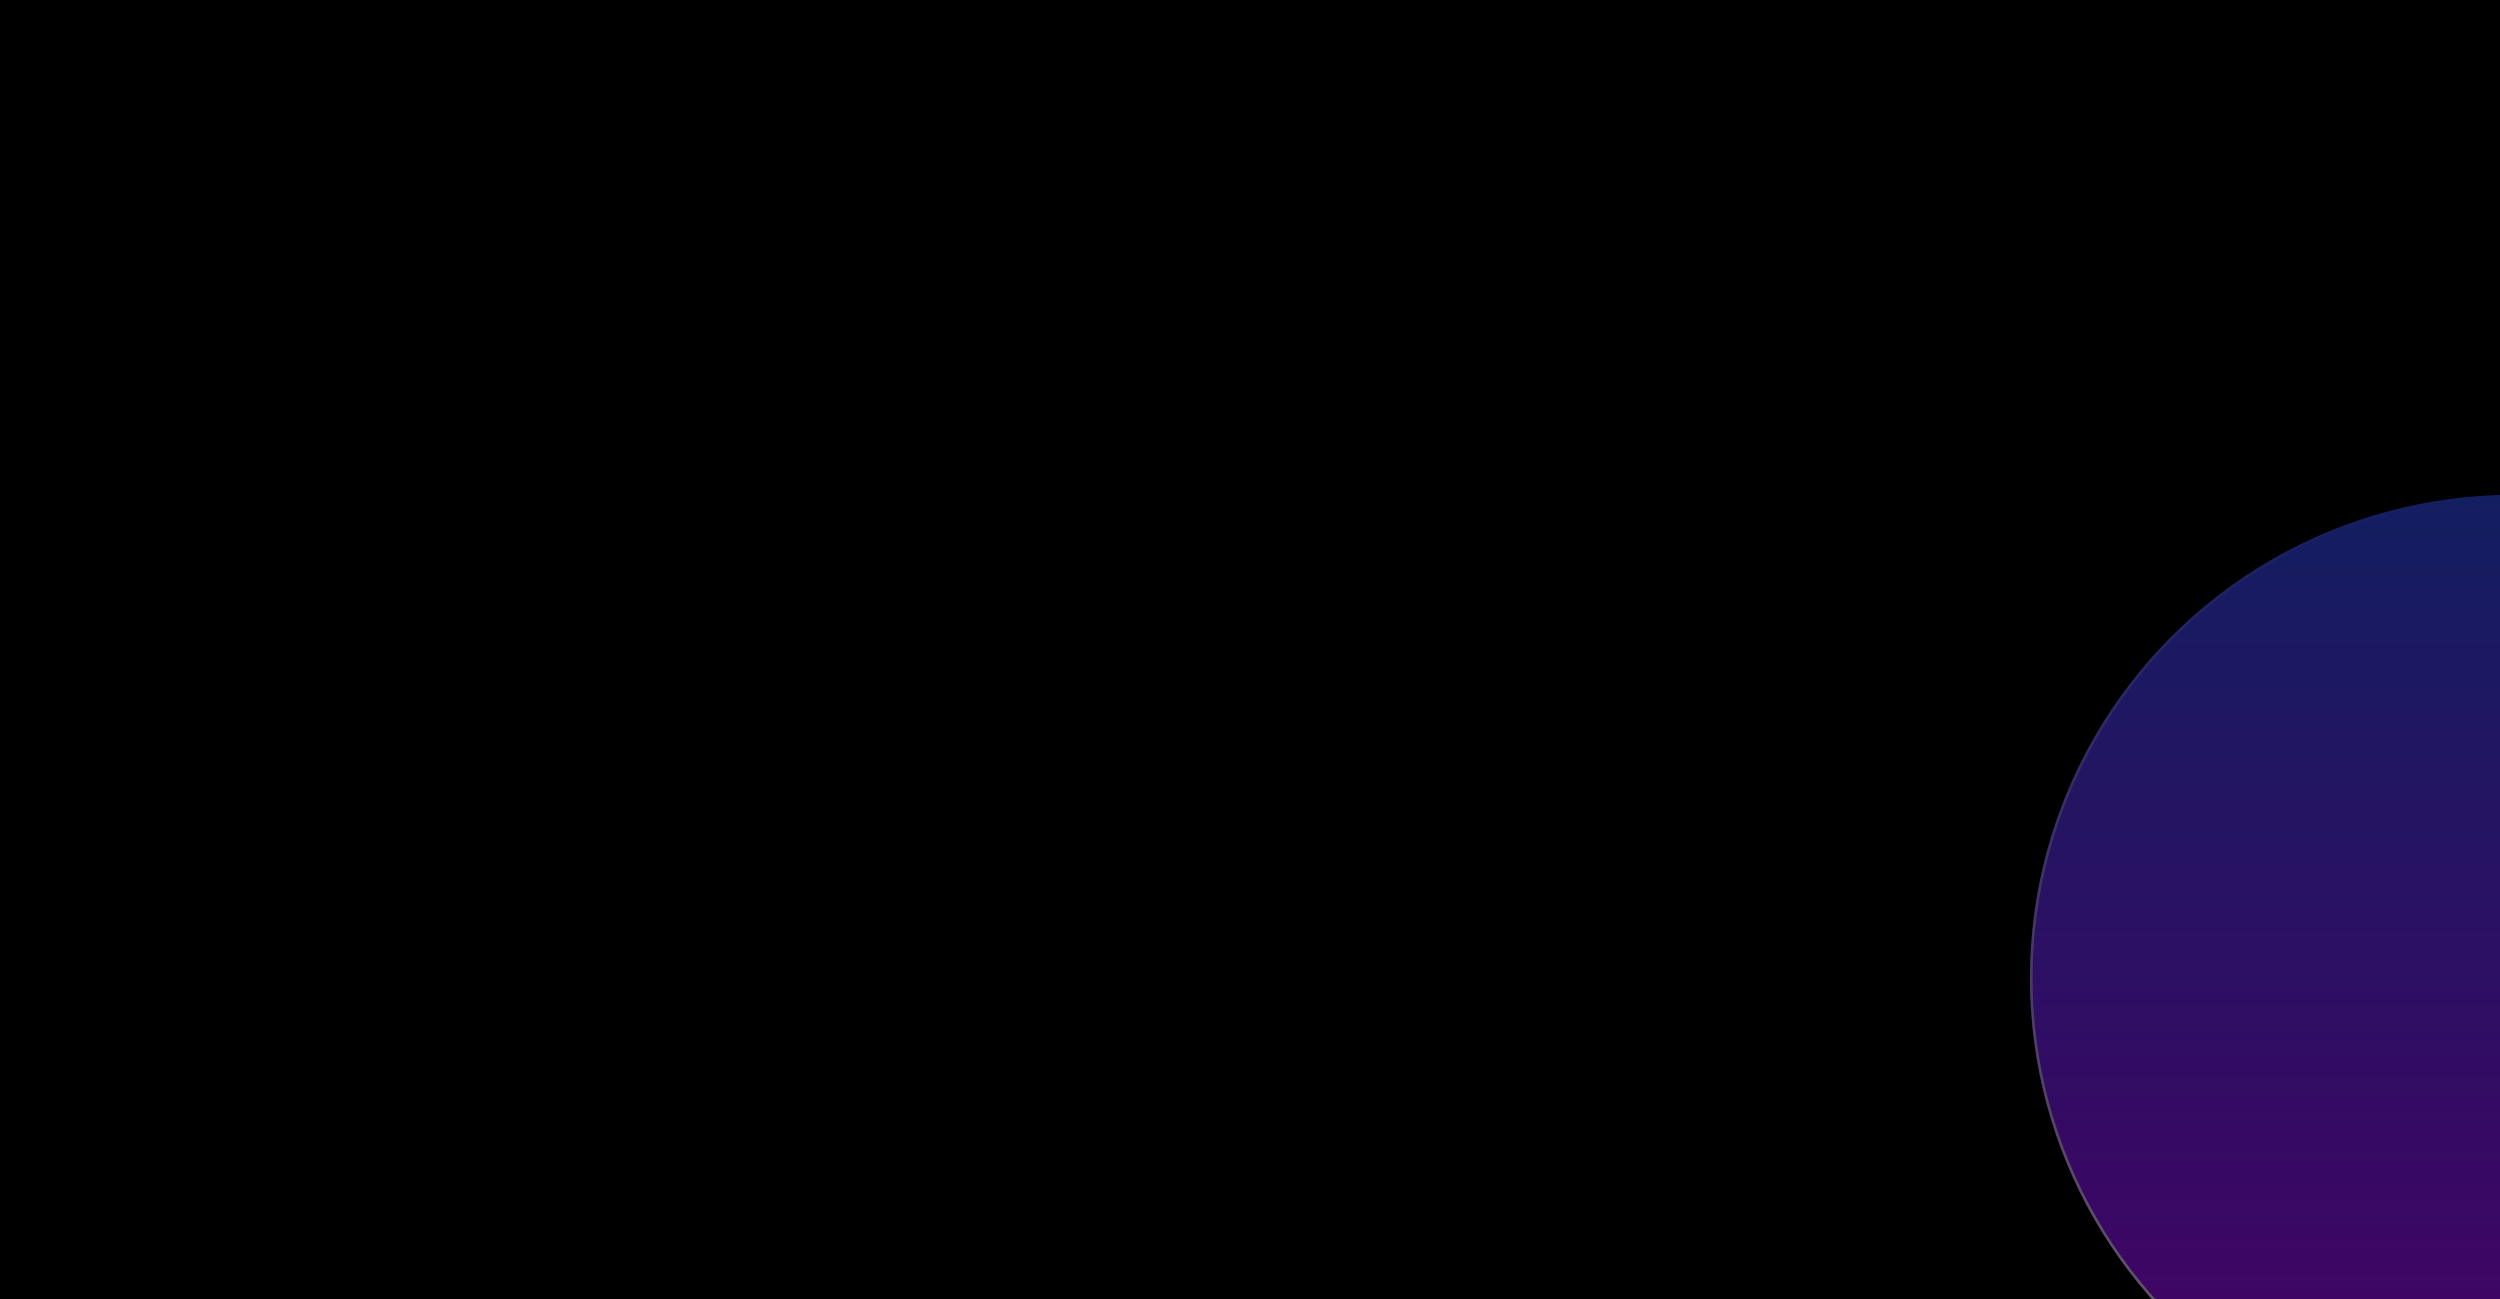 <?xml version="1.0" encoding="UTF-8"?> <svg xmlns="http://www.w3.org/2000/svg" width="1920" height="998" viewBox="0 0 1920 998" fill="none"><g clip-path="url(#clip0_512_39027)"><rect width="1920" height="998" fill="black"></rect><g opacity="0.4" filter="url(#filter0_f_512_39027)"><circle cx="1930.26" cy="751.26" r="371.259" fill="url(#paint0_linear_512_39027)"></circle><circle cx="1930.26" cy="751.26" r="370.259" stroke="url(#paint1_linear_512_39027)" stroke-width="2"></circle></g><g opacity="0.4" filter="url(#filter1_f_512_39027)"><circle cx="-90" cy="-739.999" r="293" fill="url(#paint2_linear_512_39027)"></circle><circle cx="-90" cy="-739.999" r="292" stroke="url(#paint3_linear_512_39027)" stroke-width="2"></circle></g><g opacity="0.6" filter="url(#filter2_f_512_39027)"><circle cx="-188.5" cy="1653.5" r="391.5" fill="url(#paint4_linear_512_39027)"></circle><circle cx="-188.5" cy="1653.5" r="390.164" stroke="url(#paint5_linear_512_39027)" stroke-width="2.672"></circle></g></g><defs><filter id="filter0_f_512_39027" x="959" y="-219.999" width="1942.52" height="1942.52" filterUnits="userSpaceOnUse" color-interpolation-filters="sRGB"><feFlood flood-opacity="0" result="BackgroundImageFix"></feFlood><feBlend mode="normal" in="SourceGraphic" in2="BackgroundImageFix" result="shape"></feBlend><feGaussianBlur stdDeviation="300" result="effect1_foregroundBlur_512_39027"></feGaussianBlur></filter><filter id="filter1_f_512_39027" x="-983" y="-1633" width="1786" height="1786" filterUnits="userSpaceOnUse" color-interpolation-filters="sRGB"><feFlood flood-opacity="0" result="BackgroundImageFix"></feFlood><feBlend mode="normal" in="SourceGraphic" in2="BackgroundImageFix" result="shape"></feBlend><feGaussianBlur stdDeviation="300" result="effect1_foregroundBlur_512_39027"></feGaussianBlur></filter><filter id="filter2_f_512_39027" x="-1381.71" y="460.294" width="2386.41" height="2386.41" filterUnits="userSpaceOnUse" color-interpolation-filters="sRGB"><feFlood flood-opacity="0" result="BackgroundImageFix"></feFlood><feBlend mode="normal" in="SourceGraphic" in2="BackgroundImageFix" result="shape"></feBlend><feGaussianBlur stdDeviation="400.853" result="effect1_foregroundBlur_512_39027"></feGaussianBlur></filter><linearGradient id="paint0_linear_512_39027" x1="1930.26" y1="380.001" x2="1930.26" y2="1122.52" gradientUnits="userSpaceOnUse"><stop stop-color="#2F4BF2"></stop><stop offset="1" stop-color="#B300FF"></stop></linearGradient><linearGradient id="paint1_linear_512_39027" x1="1930.26" y1="380.001" x2="1930.26" y2="1122.52" gradientUnits="userSpaceOnUse"><stop stop-color="white" stop-opacity="0"></stop><stop offset="1" stop-color="white"></stop></linearGradient><linearGradient id="paint2_linear_512_39027" x1="-90" y1="-1033" x2="-90" y2="-446.999" gradientUnits="userSpaceOnUse"><stop stop-color="#2F4BF2"></stop><stop offset="1" stop-color="#B300FF"></stop></linearGradient><linearGradient id="paint3_linear_512_39027" x1="-90" y1="-1033" x2="-90" y2="-446.999" gradientUnits="userSpaceOnUse"><stop stop-color="white" stop-opacity="0"></stop><stop offset="1" stop-color="white"></stop></linearGradient><linearGradient id="paint4_linear_512_39027" x1="-188.5" y1="1262" x2="-188.5" y2="2045" gradientUnits="userSpaceOnUse"><stop stop-color="#2F4BF2"></stop><stop offset="1" stop-color="#B300FF"></stop></linearGradient><linearGradient id="paint5_linear_512_39027" x1="-188.5" y1="1262" x2="-188.5" y2="2045" gradientUnits="userSpaceOnUse"><stop stop-color="white" stop-opacity="0"></stop><stop offset="1" stop-color="white"></stop></linearGradient><clipPath id="clip0_512_39027"><rect width="1920" height="998" fill="white"></rect></clipPath></defs></svg> 